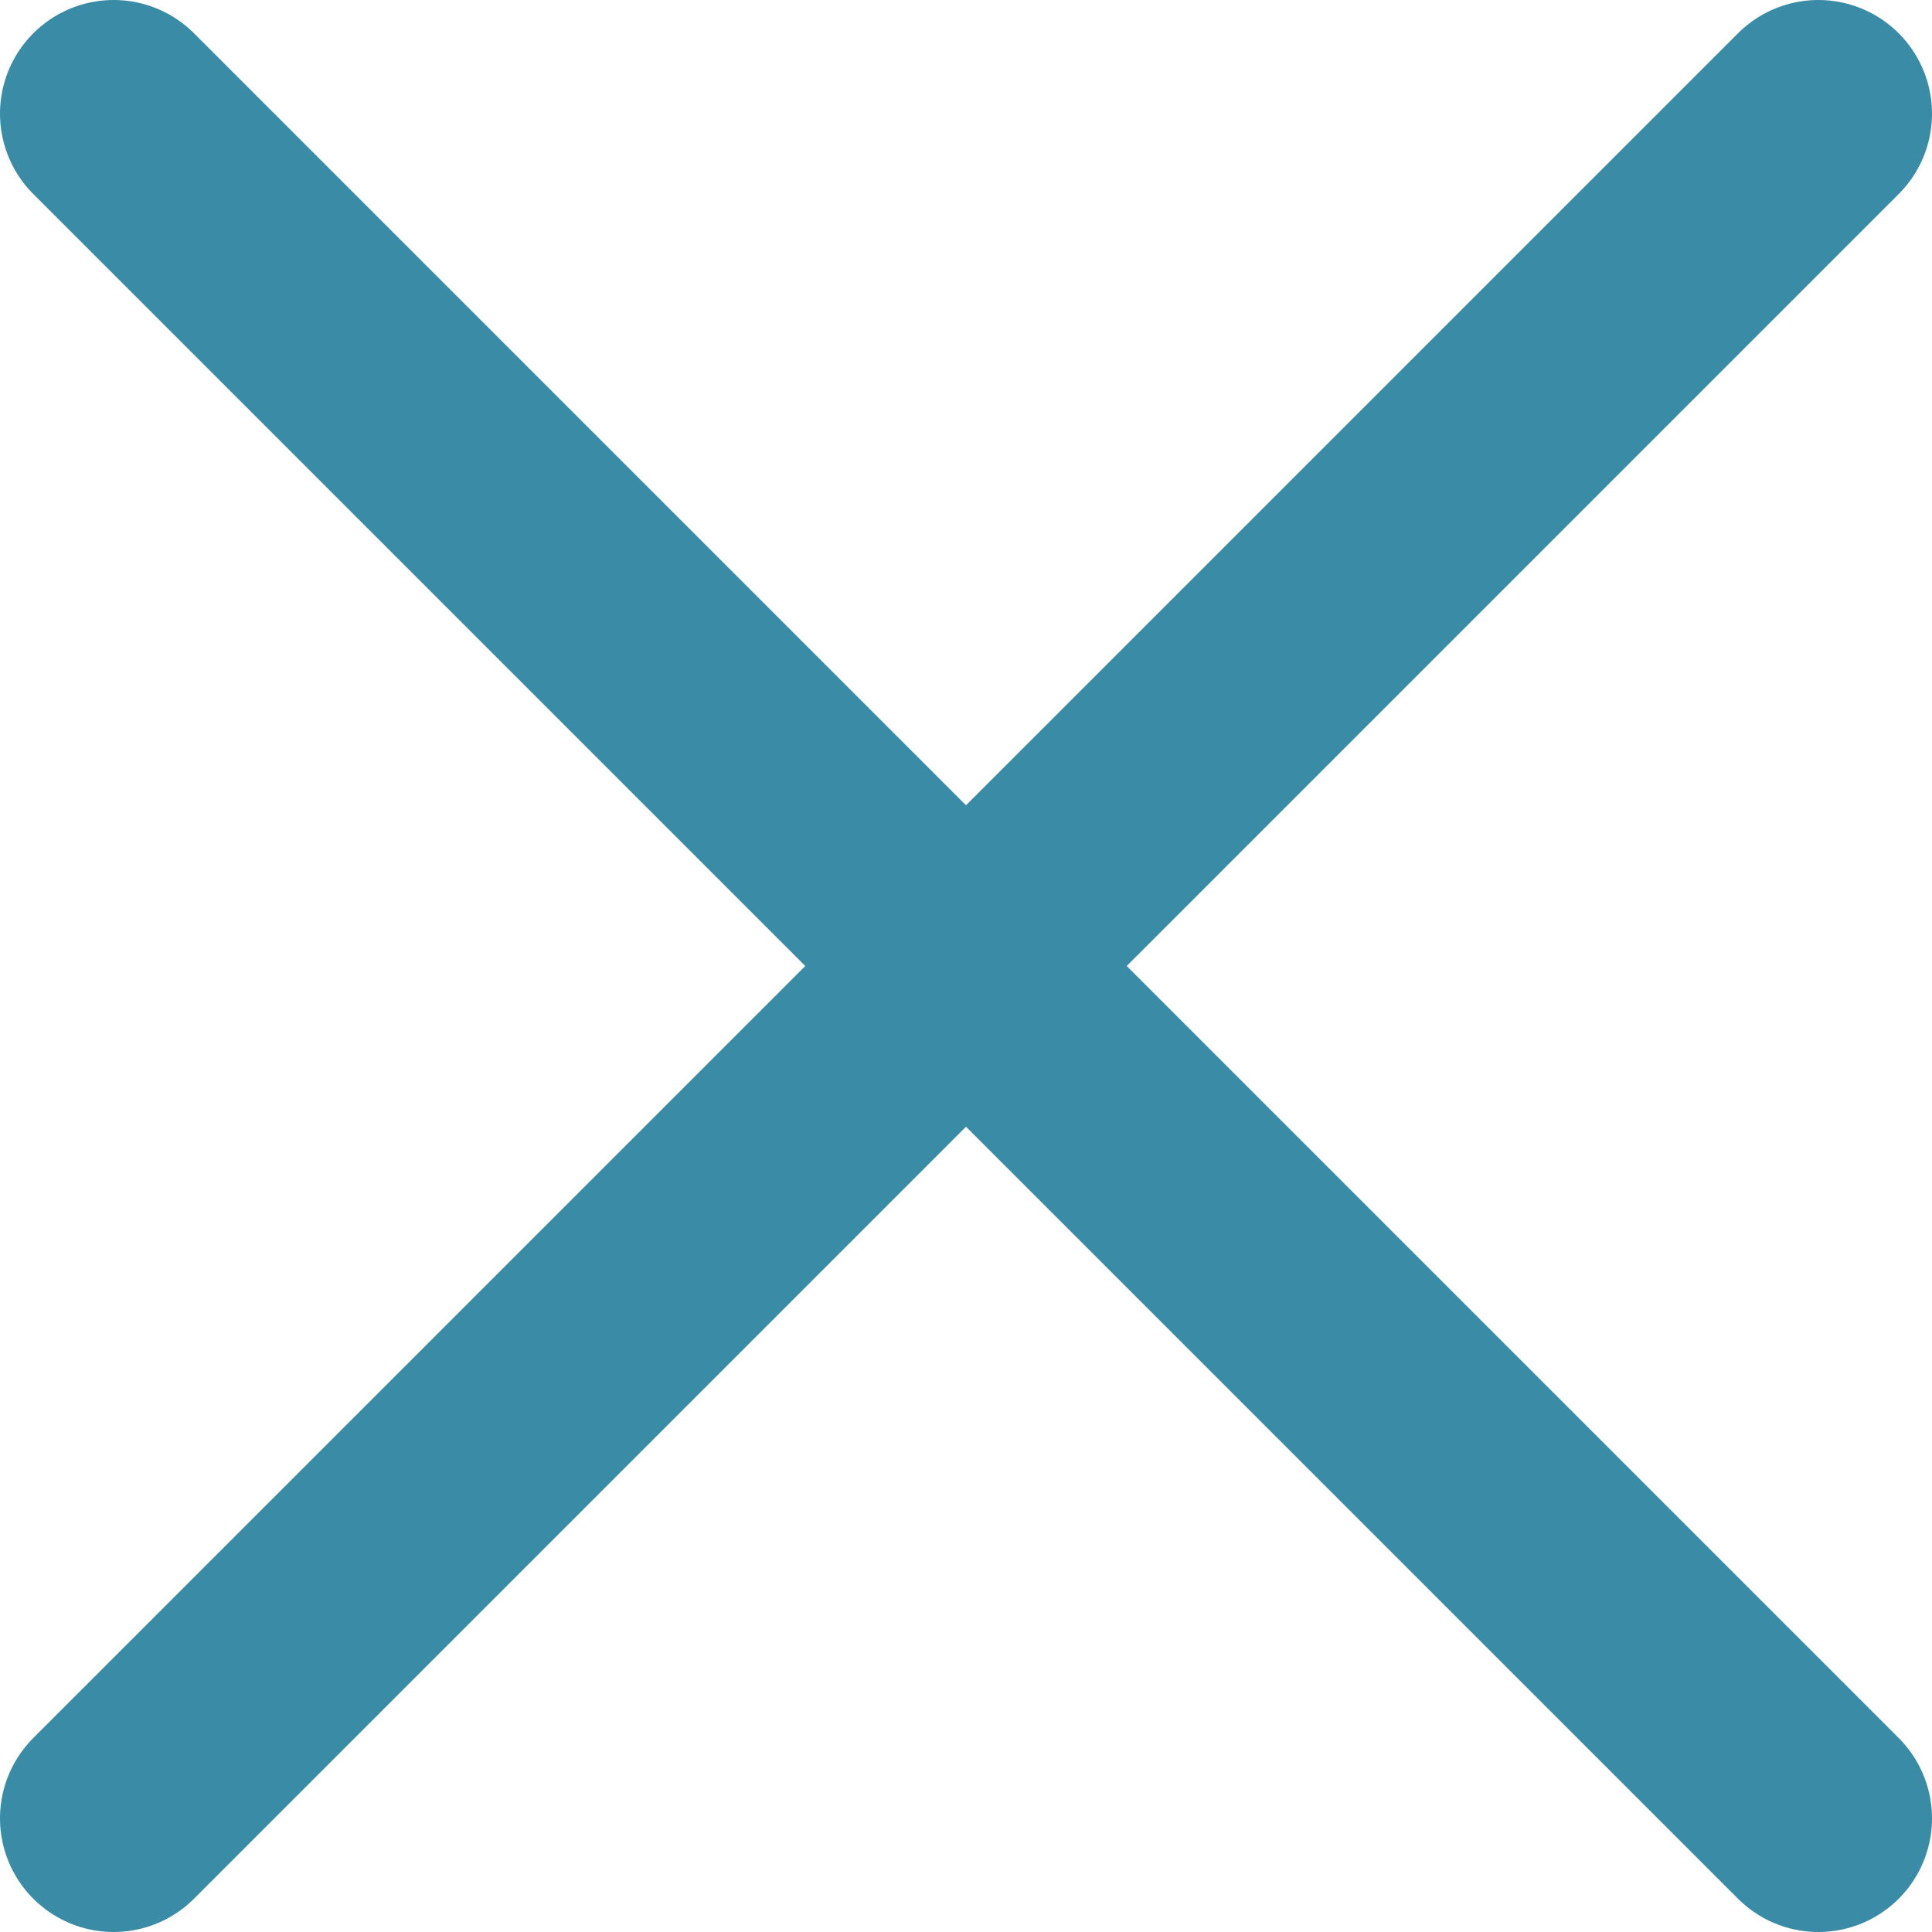 <svg width="17" height="17" viewBox="0 0 17 17" fill="none" xmlns="http://www.w3.org/2000/svg">
<path d="M1 1L16 16" stroke="#3A8BA6" stroke-width="2" stroke-linecap="round"/>
<path d="M1 16L16 1" stroke="#3A8BA6" stroke-width="2" stroke-linecap="round"/>
</svg>
